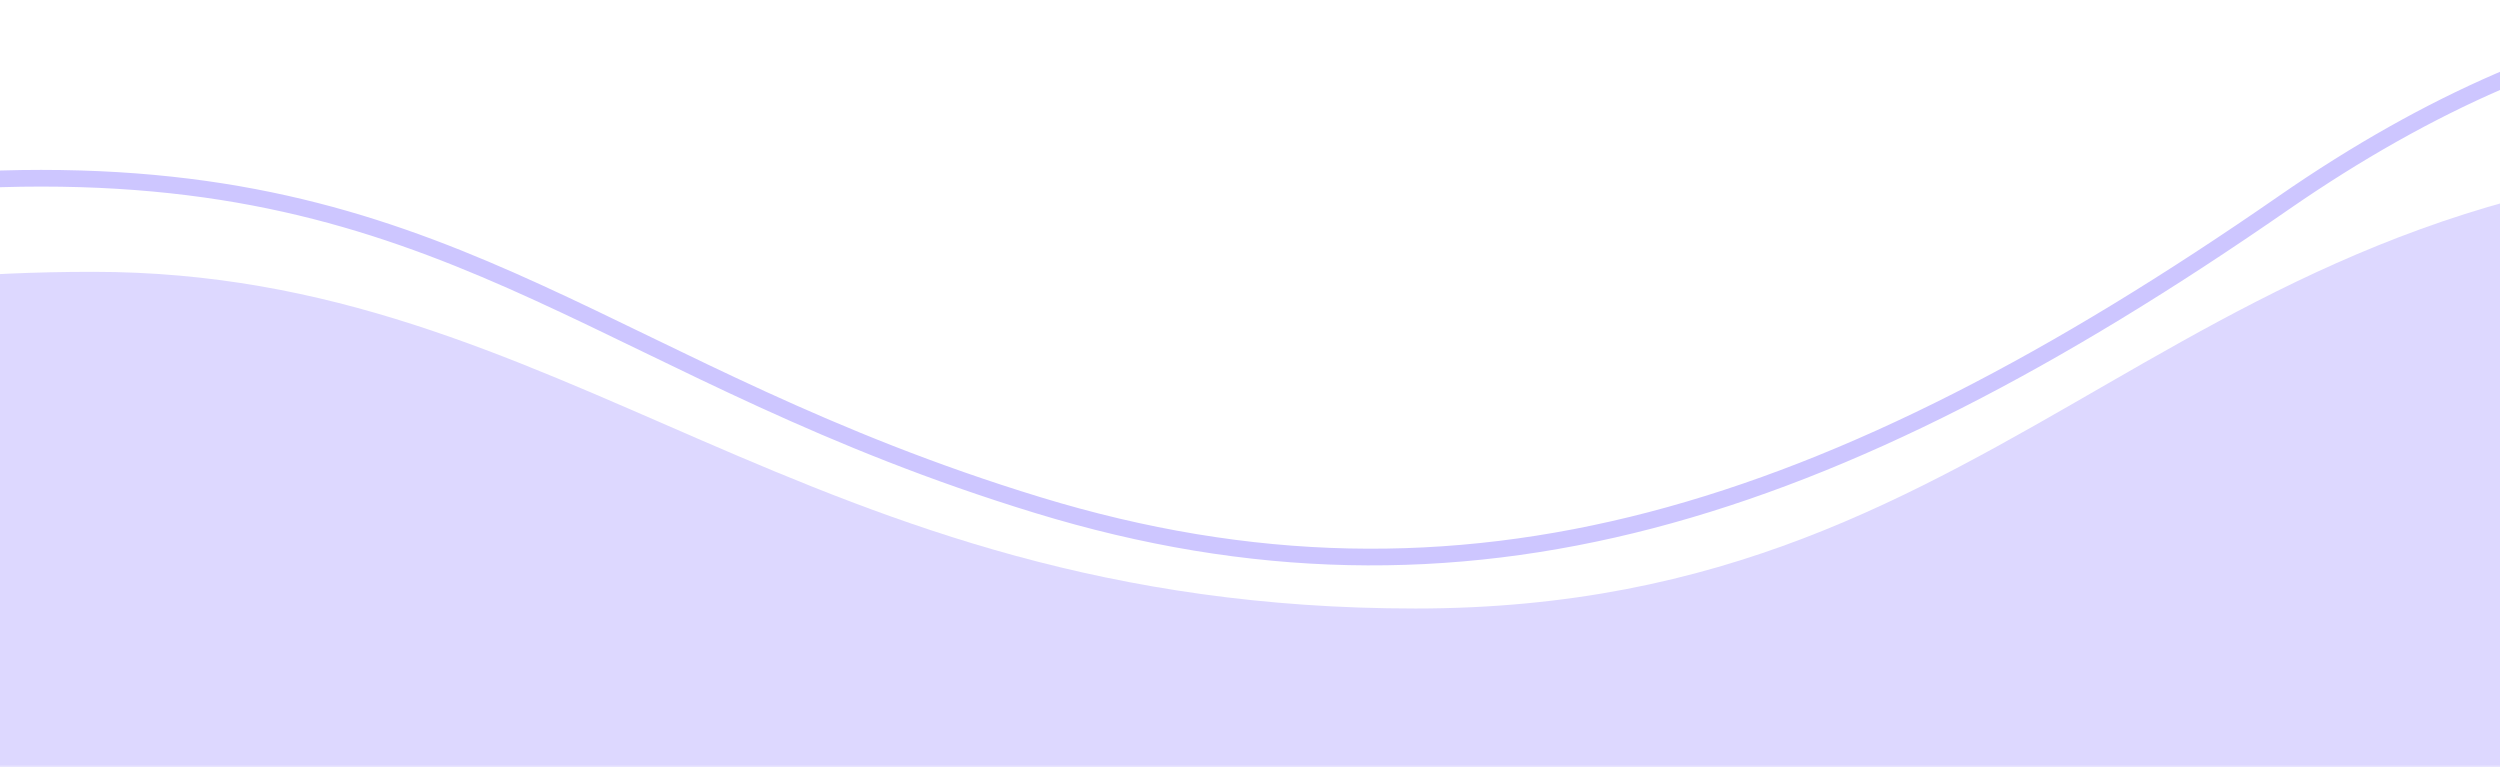 <svg width="430" height="132" viewBox="0 0 430 132" fill="none" xmlns="http://www.w3.org/2000/svg">
<mask id="mask0_1683_67" style="mask-type:alpha" maskUnits="userSpaceOnUse" x="-303" y="0" width="1037" height="132">
<rect x="-302.48" width="1035.91" height="132" fill="#D9D9D9"/>
</mask>
<g mask="url(#mask0_1683_67)">
<path d="M-156.85 97.83C-217.685 116.821 -276.654 98.19 -302.48 88.478V132H733.433V102.506C617.574 102.506 601.791 27.332 487.726 27.332C373.661 27.332 349.27 104.664 243.454 104.664C137.639 104.664 97.465 46.755 16.041 46.755C-65.383 46.755 -80.806 74.091 -156.85 97.83Z" fill="#DDD8FF"/>
<path d="M-303.199 68.854C-281.677 81.837 -226.295 103.62 -176.938 86.886C-115.243 65.969 -65.743 30.656 7.073 30.656C79.888 30.656 105.355 64.527 178.529 86.886C251.703 109.246 315.071 88.738 392.67 34.972C495.975 -36.605 561.975 25.578 596.051 45.774C630.127 65.969 671.018 94.099 733.431 94.82" stroke="#CDC6FF" stroke-width="2.87"/>
</g>
</svg>
